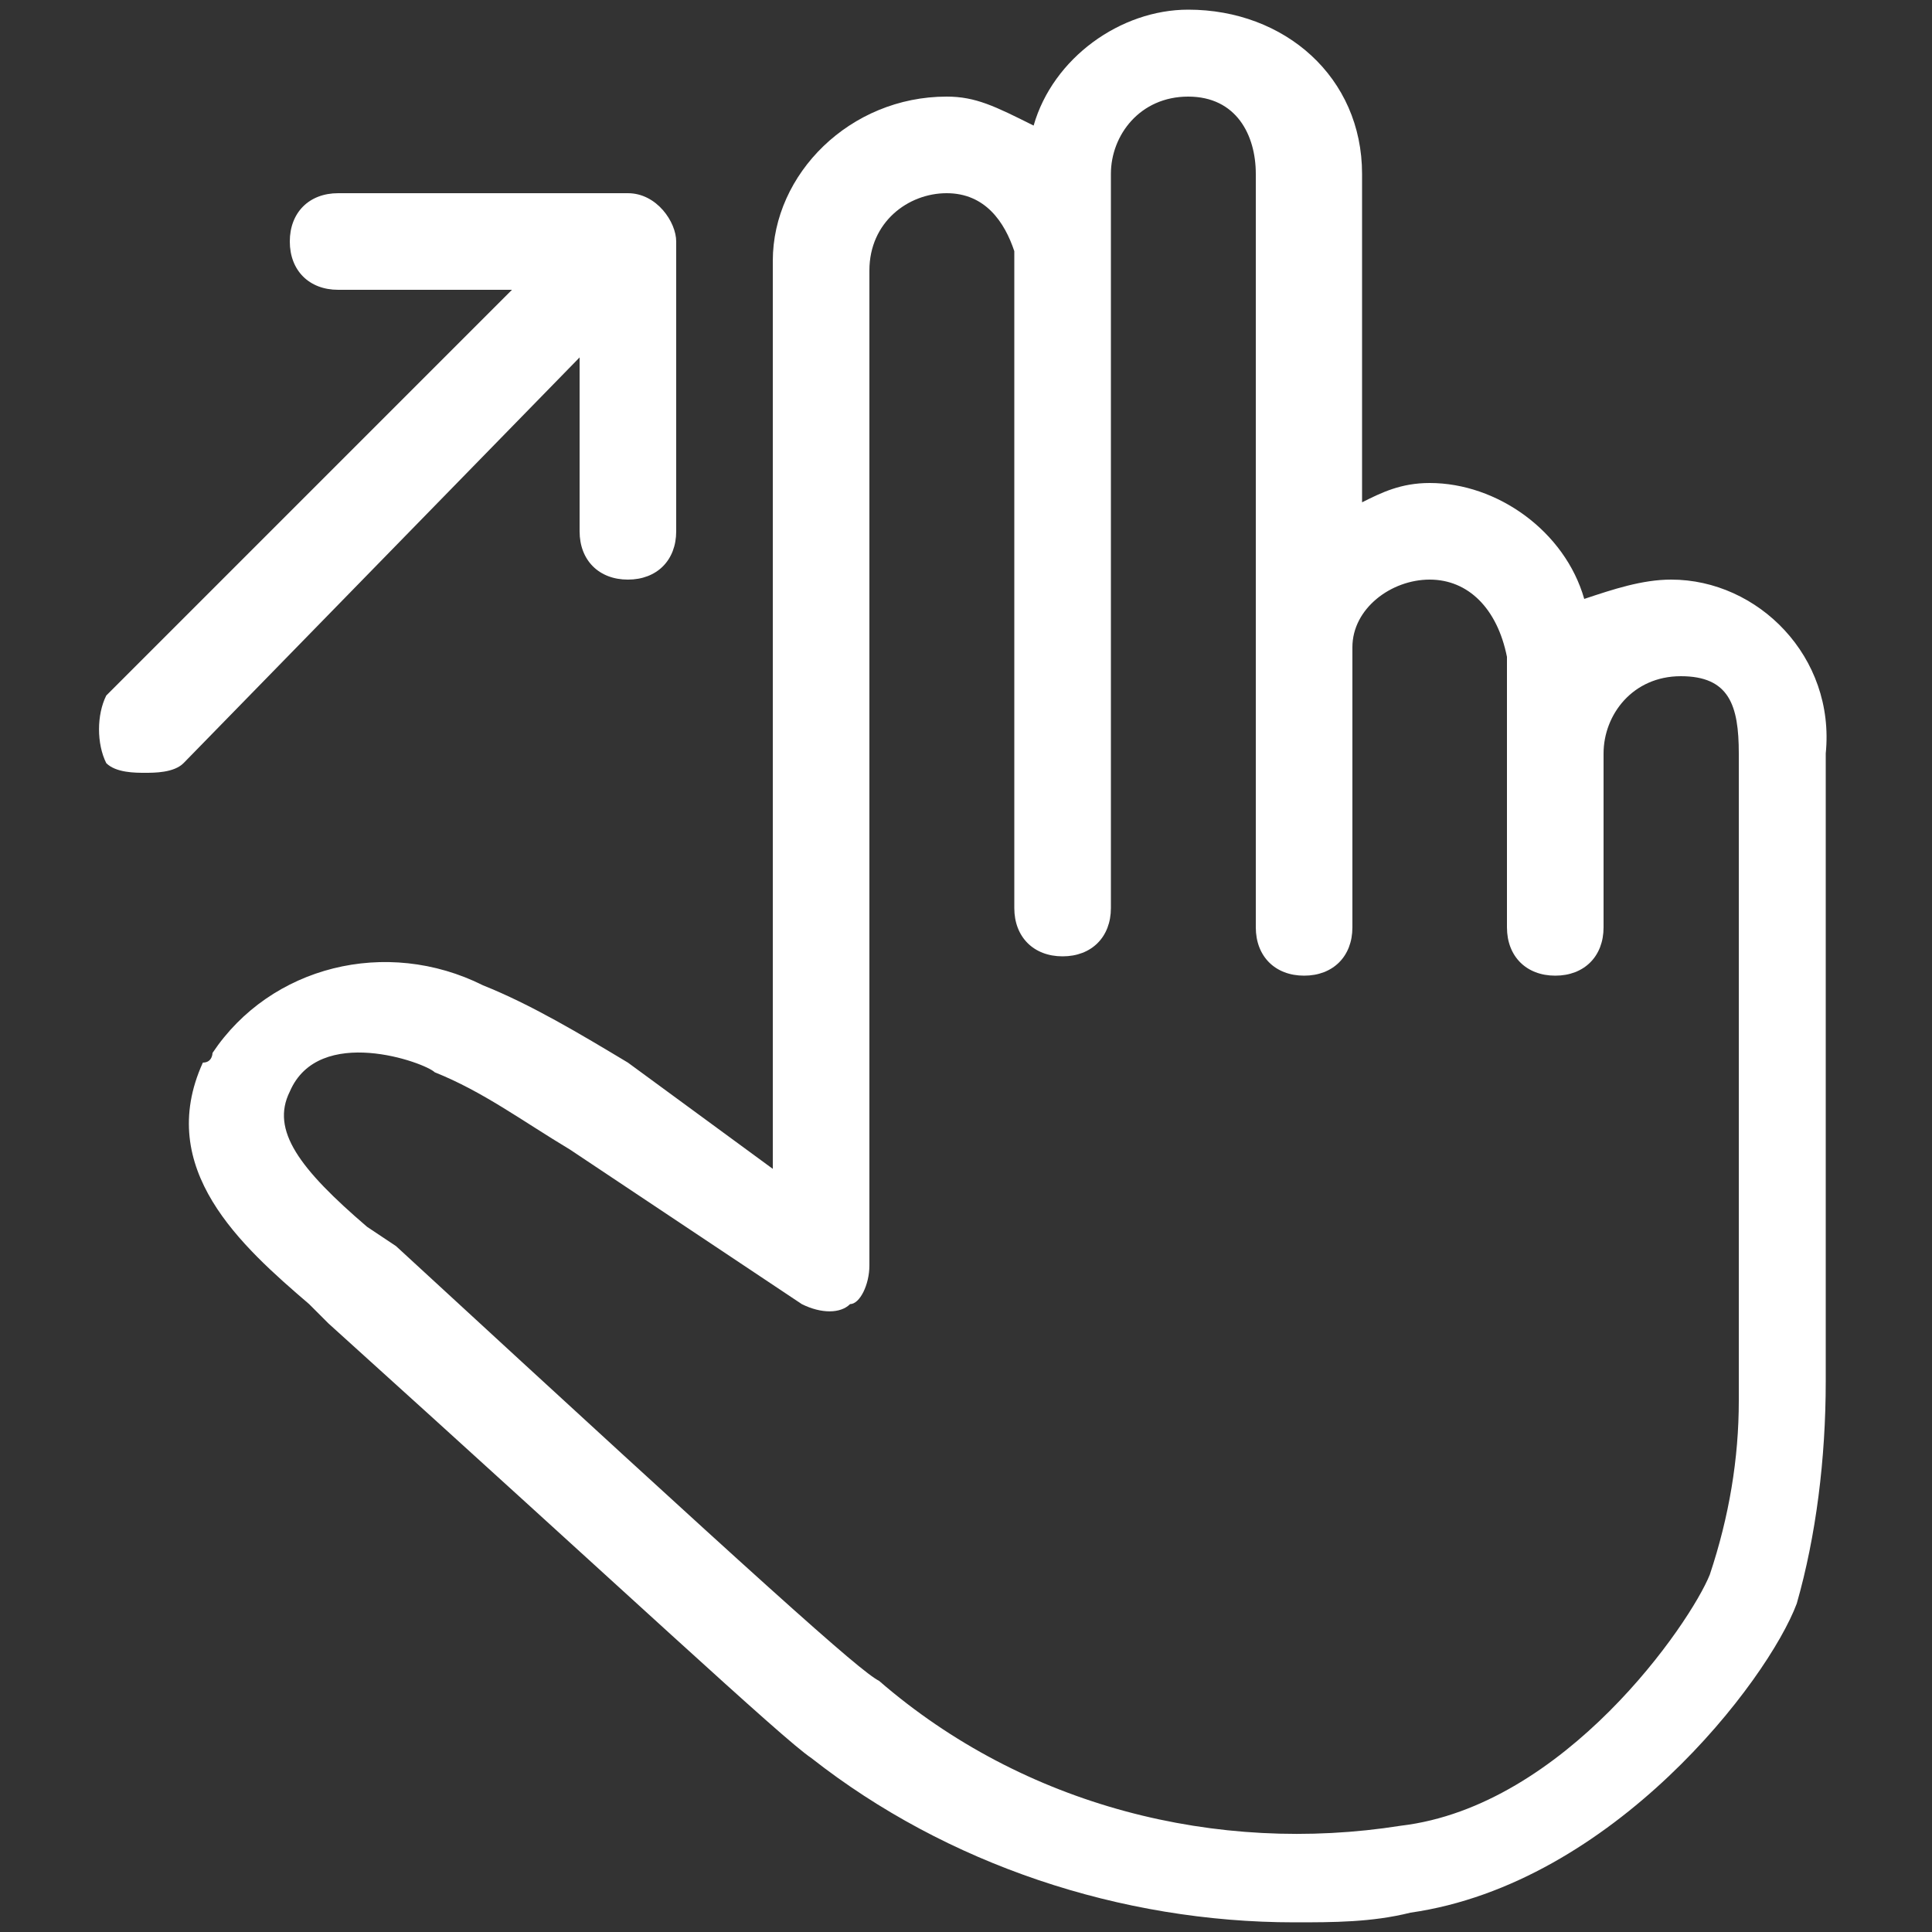 <?xml version="1.0" encoding="utf-8"?>
<!-- Generator: Adobe Illustrator 26.1.0, SVG Export Plug-In . SVG Version: 6.00 Build 0)  -->
<svg version="1.1" id="Layer_1" xmlns="http://www.w3.org/2000/svg" xmlns:xlink="http://www.w3.org/1999/xlink" x="0px" y="0px"
	 viewBox="0 0 20 20" style="enable-background:new 0 0 20 20;" xml:space="preserve">
<rect x="0" y="0" width="20" height="20" fill="#333333" stroke="none"/>
<style type="text/css">
	.st0{fill:#FFFFFF;}
</style>
<g id="Layer_2_00000130642911912792328580000009670764005652946365_">
	<g id="AW">
		<path class="st0" d="M17.3,6c-0.3,0-0.6,0.1-0.9,0.2C16.2,5.5,15.5,5,14.8,5c-0.3,0-0.5,0.1-0.7,0.2V1.8c0-1-0.8-1.7-1.8-1.7
			c-0.7,0-1.4,0.5-1.6,1.2C10.3,1.1,10.1,1,9.8,1C8.8,1,8,1.8,8,2.7c0,0,0,0,0,0v9.4l-1.5-1.1c-0.5-0.3-1-0.6-1.5-0.8
			C4,9.7,2.8,10,2.2,10.9c0,0,0,0.1-0.1,0.1c-0.5,1.1,0.4,1.9,1.1,2.5l0.2,0.2c3.1,2.8,4.7,4.3,5,4.5c1.4,1.1,3.2,1.7,5,1.7
			c0.4,0,0.8,0,1.2-0.1c2.1-0.3,3.7-2.4,4-3.2c0.2-0.7,0.3-1.5,0.3-2.3V7.8C19,6.8,18.2,6,17.3,6z M17.7,16.3
			c-0.2,0.5-1.5,2.4-3.2,2.6c-1.9,0.3-3.9-0.2-5.4-1.5c-0.2-0.1-1.2-1-5-4.5l-0.3-0.2c-0.7-0.6-1-1-0.8-1.4c0.3-0.7,1.4-0.3,1.5-0.2
			c0.5,0.2,0.9,0.5,1.4,0.8l2.4,1.6c0.2,0.1,0.4,0.1,0.5,0C8.9,13.5,9,13.3,9,13.1V2.8C9,2.3,9.4,2,9.8,2c0.4,0,0.6,0.3,0.7,0.6v6.8
			c0,0.3,0.2,0.5,0.5,0.5c0.3,0,0.5-0.2,0.5-0.5c0,0,0,0,0,0V2.8c0,0,0-0.1,0-0.1V1.8c0-0.4,0.3-0.8,0.8-0.8S13,1.4,13,1.8v4.9
			c0,0,0,0.1,0,0.1v2.8c0,0.3,0.2,0.5,0.5,0.5l0,0c0.3,0,0.5-0.2,0.5-0.5V6.7C14,6.3,14.4,6,14.8,6c0.4,0,0.7,0.3,0.8,0.8v1l0,0v1.8
			l0,0c0,0.3,0.2,0.5,0.5,0.5s0.5-0.2,0.5-0.5V7.8c0-0.4,0.3-0.8,0.8-0.8S18,7.3,18,7.8l0,0v6.7C18,15.1,17.9,15.7,17.7,16.3z"/>
		<path class="st0" d="M6,5.5C6,5.8,6.2,6,6.5,6C6.8,6,7,5.8,7,5.5v-3C7,2.3,6.8,2,6.5,2h-3C3.2,2,3,2.2,3,2.5c0,0,0,0,0,0
			C3,2.8,3.2,3,3.5,3h1.8L1.1,7.2C1,7.4,1,7.7,1.1,7.9c0,0,0,0,0,0C1.2,8,1.4,8,1.5,8C1.6,8,1.8,8,1.9,7.9L6,3.7V5.5z"/>
	</g>
</g>
</svg>
